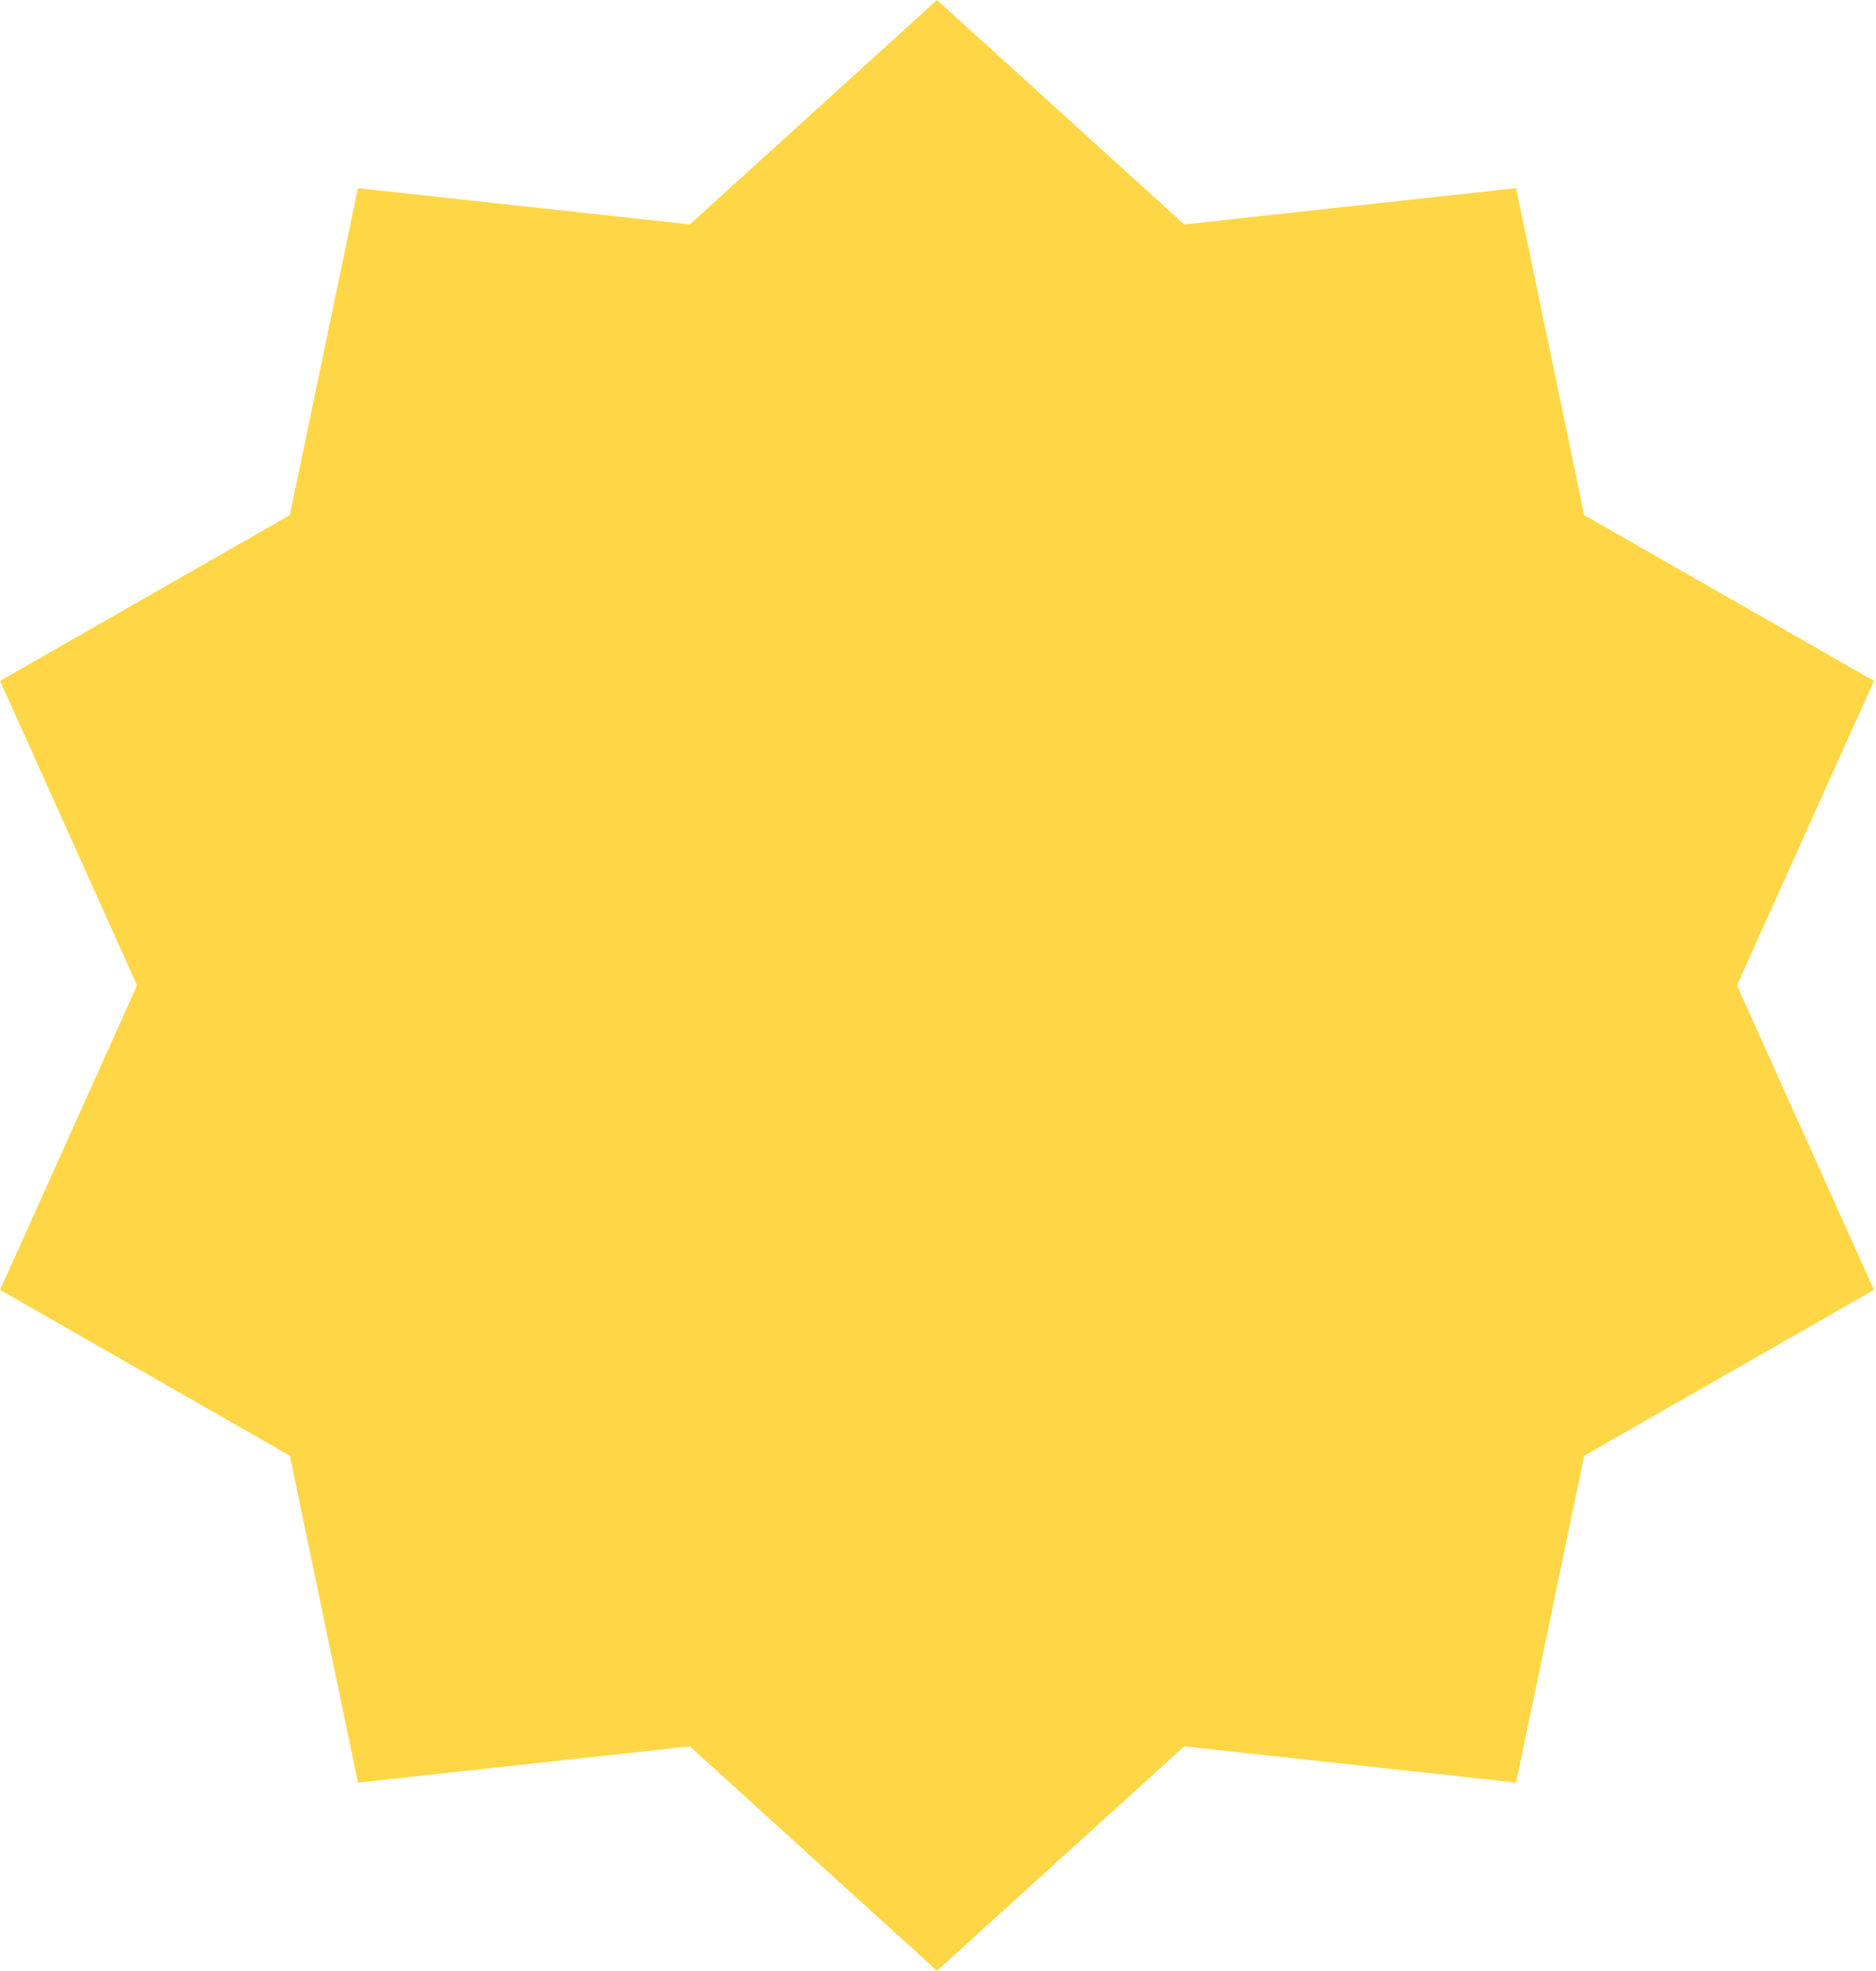 <?xml version="1.0" encoding="UTF-8"?> <svg xmlns="http://www.w3.org/2000/svg" width="179" height="188" viewBox="0 0 179 188" fill="none"> <path d="M89.406 0L112.993 21.408L144.658 17.952L151.157 49.136L178.806 64.952L165.734 94L178.806 123.048L151.157 138.864L144.658 170.048L112.993 166.592L89.406 188L65.82 166.592L34.154 170.048L27.656 138.864L0.007 123.048L13.078 94L0.007 64.952L27.656 49.136L34.154 17.952L65.82 21.408L89.406 0Z" fill="#FFD646"></path> </svg> 